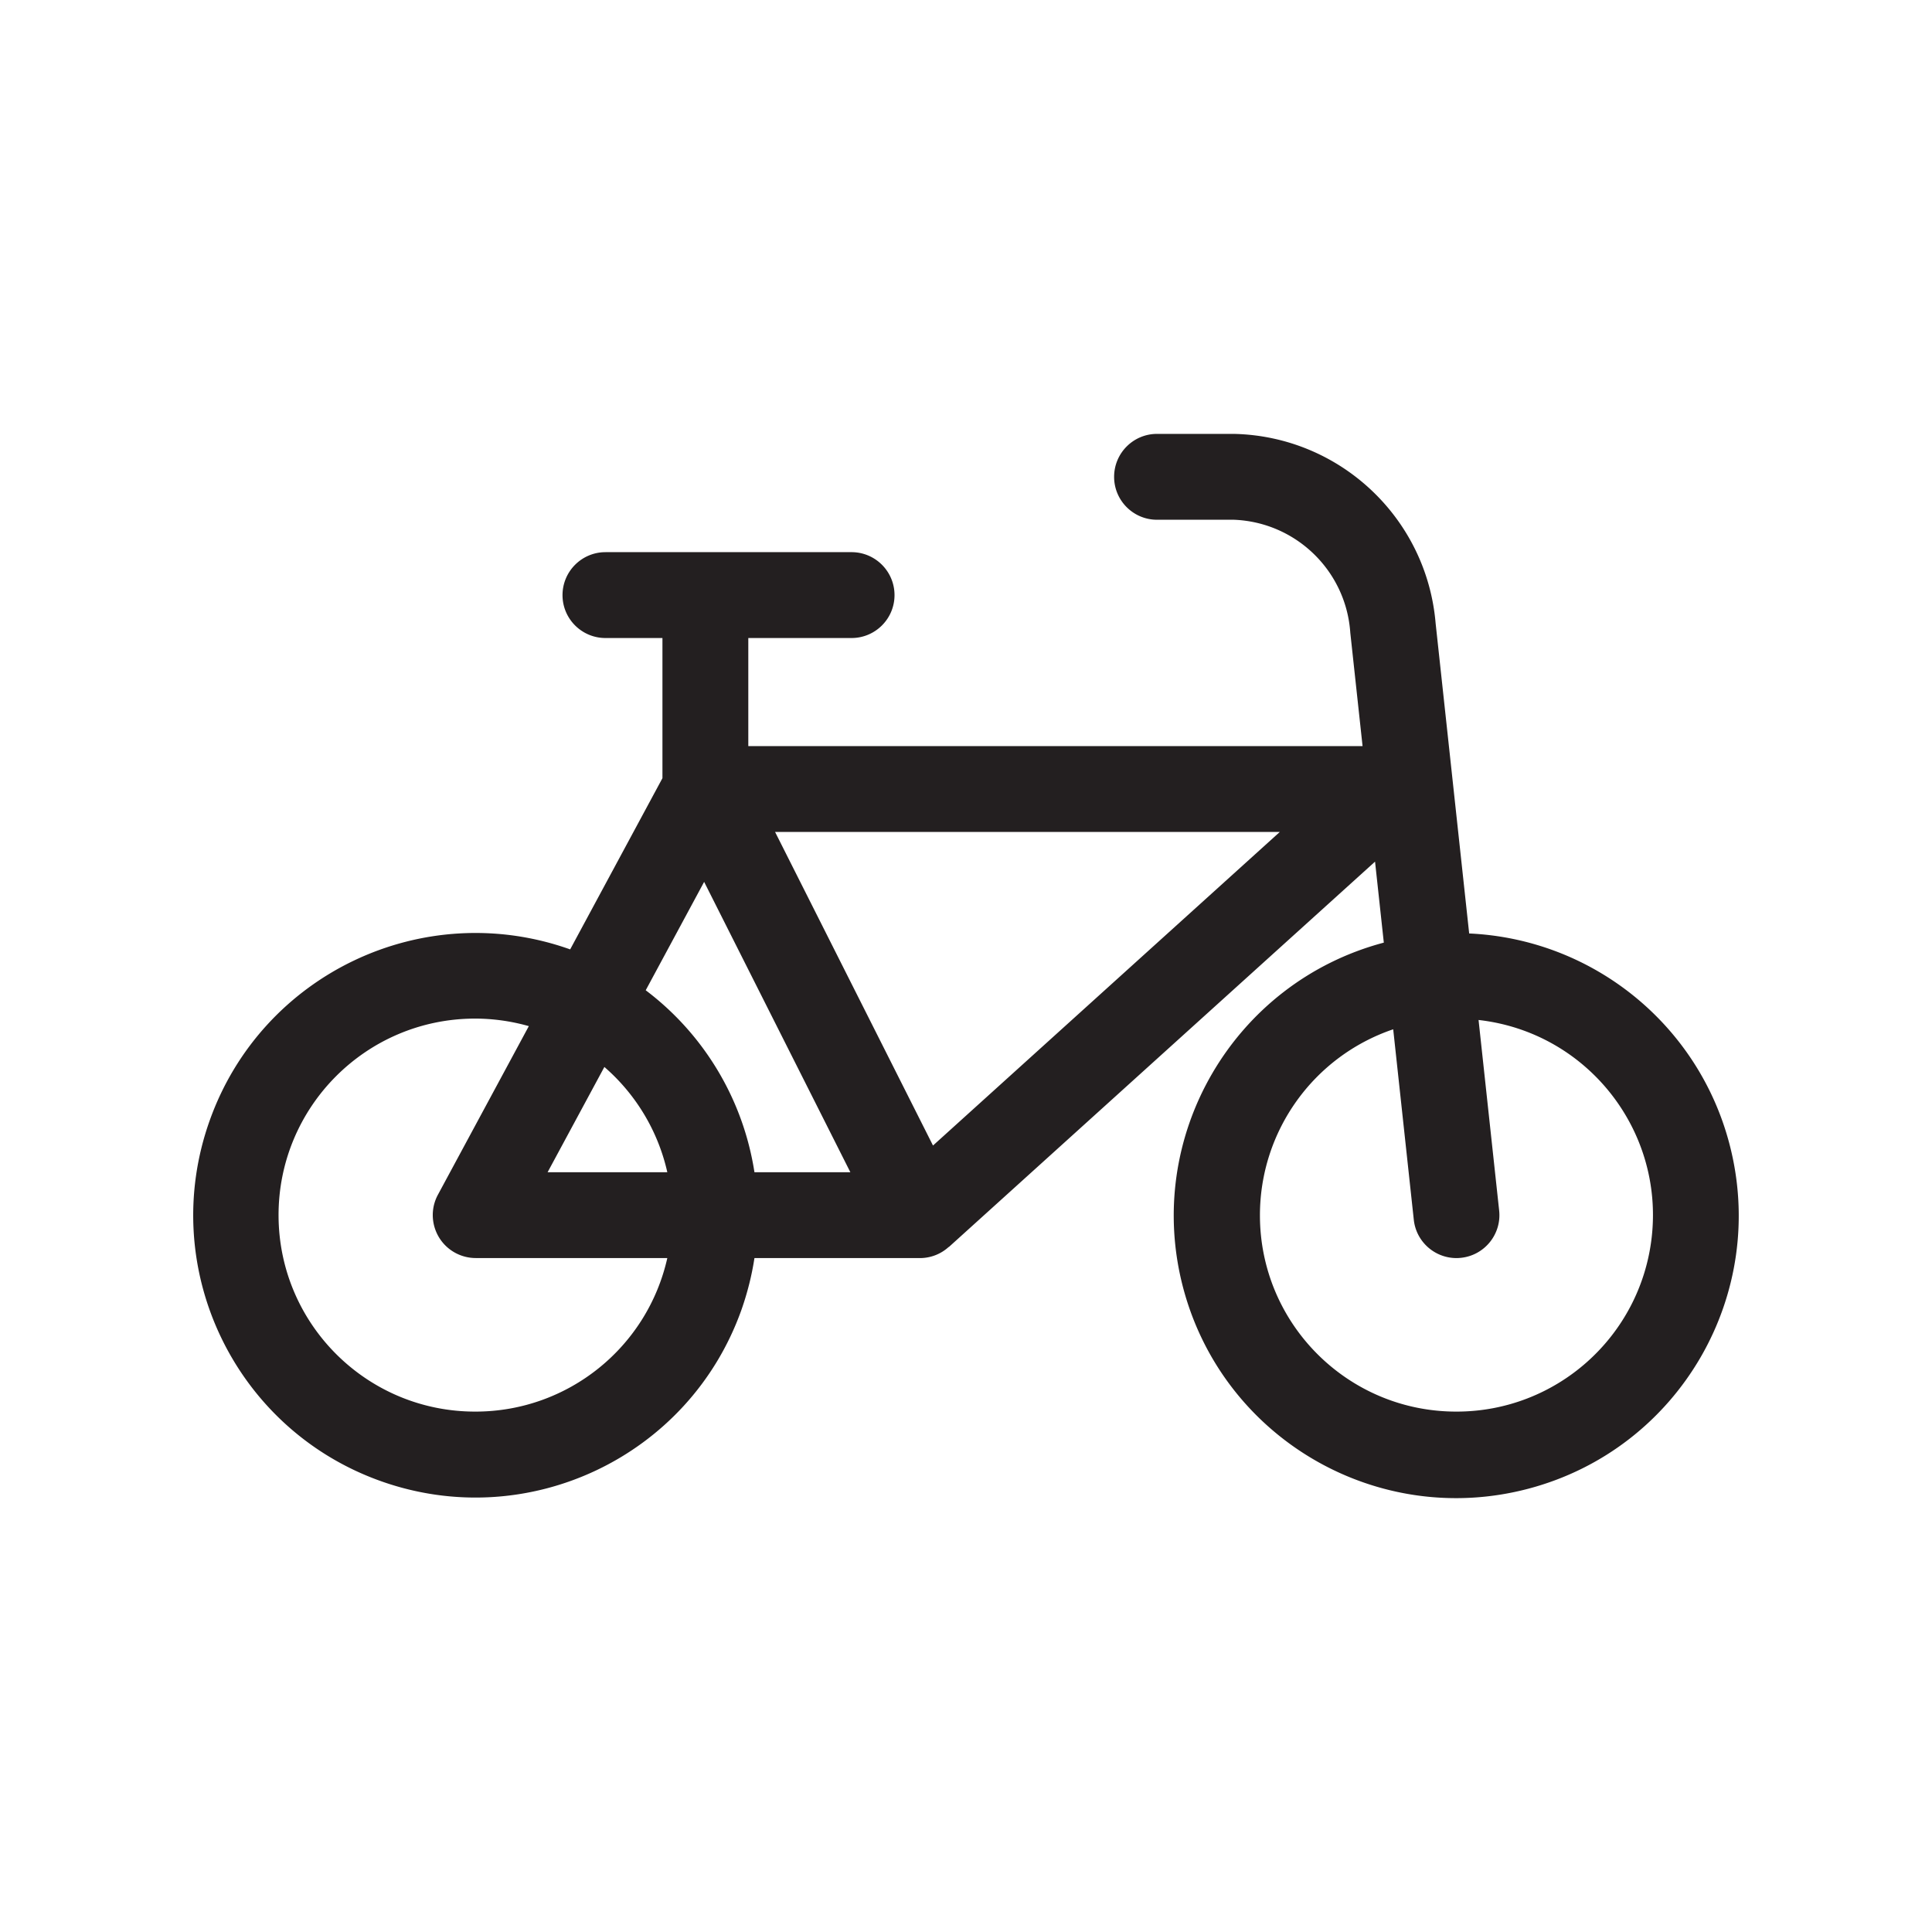 <svg xmlns="http://www.w3.org/2000/svg" xmlns:xlink="http://www.w3.org/1999/xlink" id="Layer_1" x="0" y="0" viewBox="0 0 500 500" xml:space="preserve" width="500" height="500"><style></style><defs><path id="SVGID_00000003074931605500235420000012744608150262309811_" d="M-445 33.53h350v432.95h-350z"></path></defs><clipPath id="SVGID_00000124127330629301733370000004331839821522215812_"><use xlink:href="#SVGID_00000003074931605500235420000012744608150262309811_"></use></clipPath><g clip-path="url(#SVGID_00000124127330629301733370000004331839821522215812_)"><defs><path id="SVGID_00000034052411653453951790000009400862655469428147_" d="M-445 33.52h350v432.95h-350z"></path></defs><clipPath id="SVGID_00000003063623886853671330000006328095986173930887_"><use xlink:href="#SVGID_00000034052411653453951790000009400862655469428147_"></use></clipPath><g clip-path="url(#SVGID_00000003063623886853671330000006328095986173930887_)"><defs><path id="SVGID_00000098215670010762344840000007832422671037544843_" d="M-699.12-160.8h858.25v642.23h-858.25z"></path></defs><clipPath id="SVGID_00000110456425843331382610000015647092125386571420_"><use xlink:href="#SVGID_00000098215670010762344840000007832422671037544843_"></use></clipPath></g></g><defs><path id="SVGID_00000129207991581578470300000015106316792879120567_" d="M570 50h400v400H570z"></path></defs><clipPath id="SVGID_00000054955903172593186330000018432075151406051254_"><use xlink:href="#SVGID_00000129207991581578470300000015106316792879120567_"></use></clipPath><g clip-path="url(#SVGID_00000054955903172593186330000018432075151406051254_)"><defs><path id="SVGID_00000094590245761915472570000006423531543993897640_" d="M570 50h400v400H570z"></path></defs><clipPath id="SVGID_00000004548282562605258210000014972636837060798083_"><use xlink:href="#SVGID_00000094590245761915472570000006423531543993897640_"></use></clipPath><g clip-path="url(#SVGID_00000004548282562605258210000014972636837060798083_)"><defs><path id="SVGID_00000159457901248318607180000009591718244948601516_" d="M335.06-129.66h869.88v593.48H335.06z"></path></defs><clipPath id="SVGID_00000052085617320766955700000015447888405430697089_"><use xlink:href="#SVGID_00000159457901248318607180000009591718244948601516_"></use></clipPath></g></g><defs><path id="SVGID_00000086659850849348138080000005536658808493381808_" d="M50 112.29h400v275.42H50z"></path></defs><clipPath id="SVGID_00000034047670314027324810000014619923126551366303_"><use xlink:href="#SVGID_00000086659850849348138080000005536658808493381808_"></use></clipPath><g clip-path="url(#SVGID_00000034047670314027324810000014619923126551366303_)"><defs><path id="SVGID_00000028312181593635357840000009807346304768389036_" d="M50 112.29h400.01v275.42H50z"></path></defs><clipPath id="SVGID_00000106121950657249335430000009480282529864154243_"><use xlink:href="#SVGID_00000028312181593635357840000009807346304768389036_"></use></clipPath><g clip-path="url(#SVGID_00000106121950657249335430000009480282529864154243_)"><defs><path id="SVGID_00000039099122789421826500000013332919469985255312_" d="M-71.72 17.62h643.44v383.62H-71.72z"></path></defs><clipPath id="SVGID_00000109019289544495134120000006195080046801095574_"><use xlink:href="#SVGID_00000039099122789421826500000013332919469985255312_"></use></clipPath><path d="M376.92 365.32c-28.08.03-50.84-22.72-50.85-50.78-.01-21.79 13.86-41.15 34.49-48.16l5.33 49.3c.61 5.64 5.37 9.9 11.04 9.91.41 0 .8-.03 1.2-.07 6.1-.66 10.51-6.14 9.85-12.24l-5.33-49.31c27.9 3.15 47.96 28.33 44.81 56.23-2.92 25.71-24.67 45.14-50.54 45.12m-135.46-68.86l-40.87-81.15h130.62l-89.75 81.15zm-46.21 6.91a72.969 72.969 0 00-28.14-47.09l15.12-28.05 37.84 75.14h-24.82zm-22.55 0h-30.98l14.69-27.24a50.815 50.815 0 0116.29 27.24m-49.58 61.95c-28.09.09-50.93-22.6-51.03-50.68-.09-28.09 22.6-50.93 50.69-51.03 4.76-.01 9.49.65 14.08 1.95l-23.53 43.64c-2.91 5.4-.88 12.14 4.52 15.05 1.62.87 3.44 1.33 5.27 1.33h49.58c-5.22 23.21-25.8 39.71-49.58 39.74m257.1-123.74l-8.68-80.24c-2.29-27.29-24.8-48.44-52.18-49.05h-19.93c-6.13 0-11.1 4.98-11.1 11.12 0 6.13 4.98 11.1 11.1 11.1h19.93c16.03.64 29 13.23 30.09 29.21l3.18 29.37H193.66v-27.97h26.72c6.14 0 11.12-4.98 11.12-11.1 0-6.14-4.98-11.12-11.12-11.12H156.7c-6.14 0-11.12 4.98-11.12 11.12 0 6.13 4.98 11.1 11.12 11.1h14.74v36.27l-23.88 44.31c-38-13.52-79.78 6.3-93.3 44.31-13.54 37.99 6.29 79.77 44.29 93.3 38 13.54 79.78-6.3 93.32-44.29 1.54-4.37 2.68-8.86 3.38-13.43h42.86c2.75-.01 5.4-1.04 7.42-2.89l.03.03 110.3-99.74 2.27 20.96c-39.03 10.36-62.25 50.39-51.91 89.41 10.36 39.02 50.39 62.25 89.41 51.89 39.02-10.36 62.25-50.38 51.89-89.41-8.17-30.84-35.43-52.8-67.3-54.26z" clip-path="url(#SVGID_00000109019289544495134120000006195080046801095574_)" fill="#231f20"></path></g></g></svg>